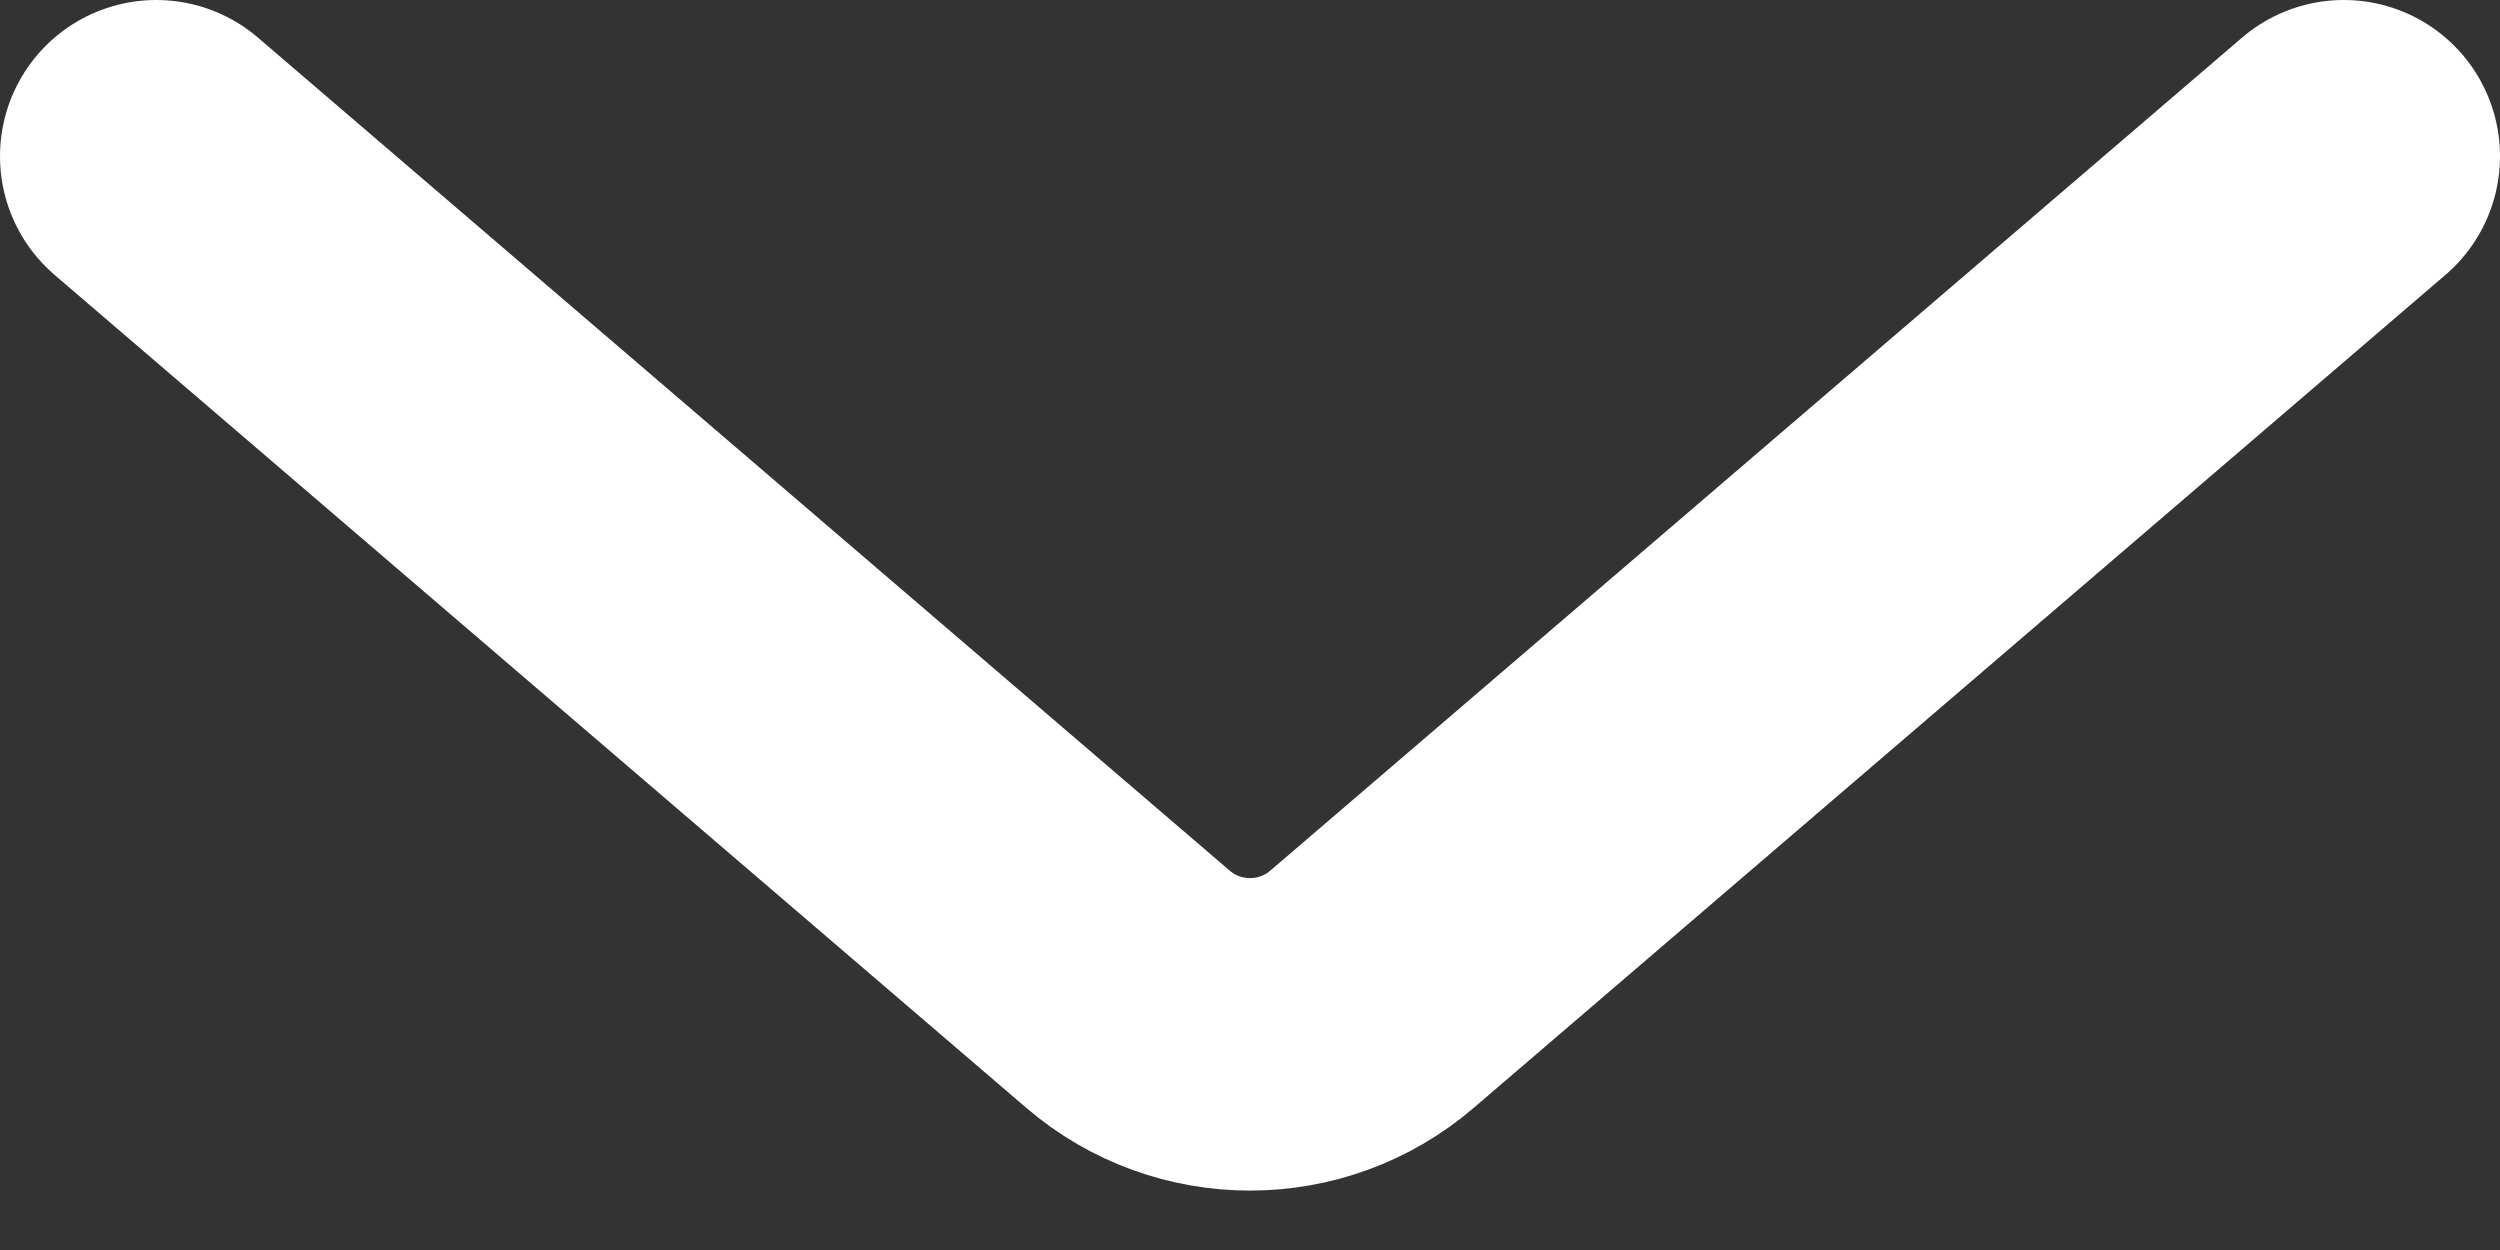 <svg width="16" height="8" viewBox="0 0 16 8" fill="none" xmlns="http://www.w3.org/2000/svg">
    <rect x="0" y="0" width="16" height="8" fill="#333333" stroke="none"/>
    <path d="M15 1L8.781 6.331C8.332 6.716 7.668 6.716 7.219 6.331L1 1" stroke="white" stroke-width="2" stroke-linecap="round"/>
</svg>
    